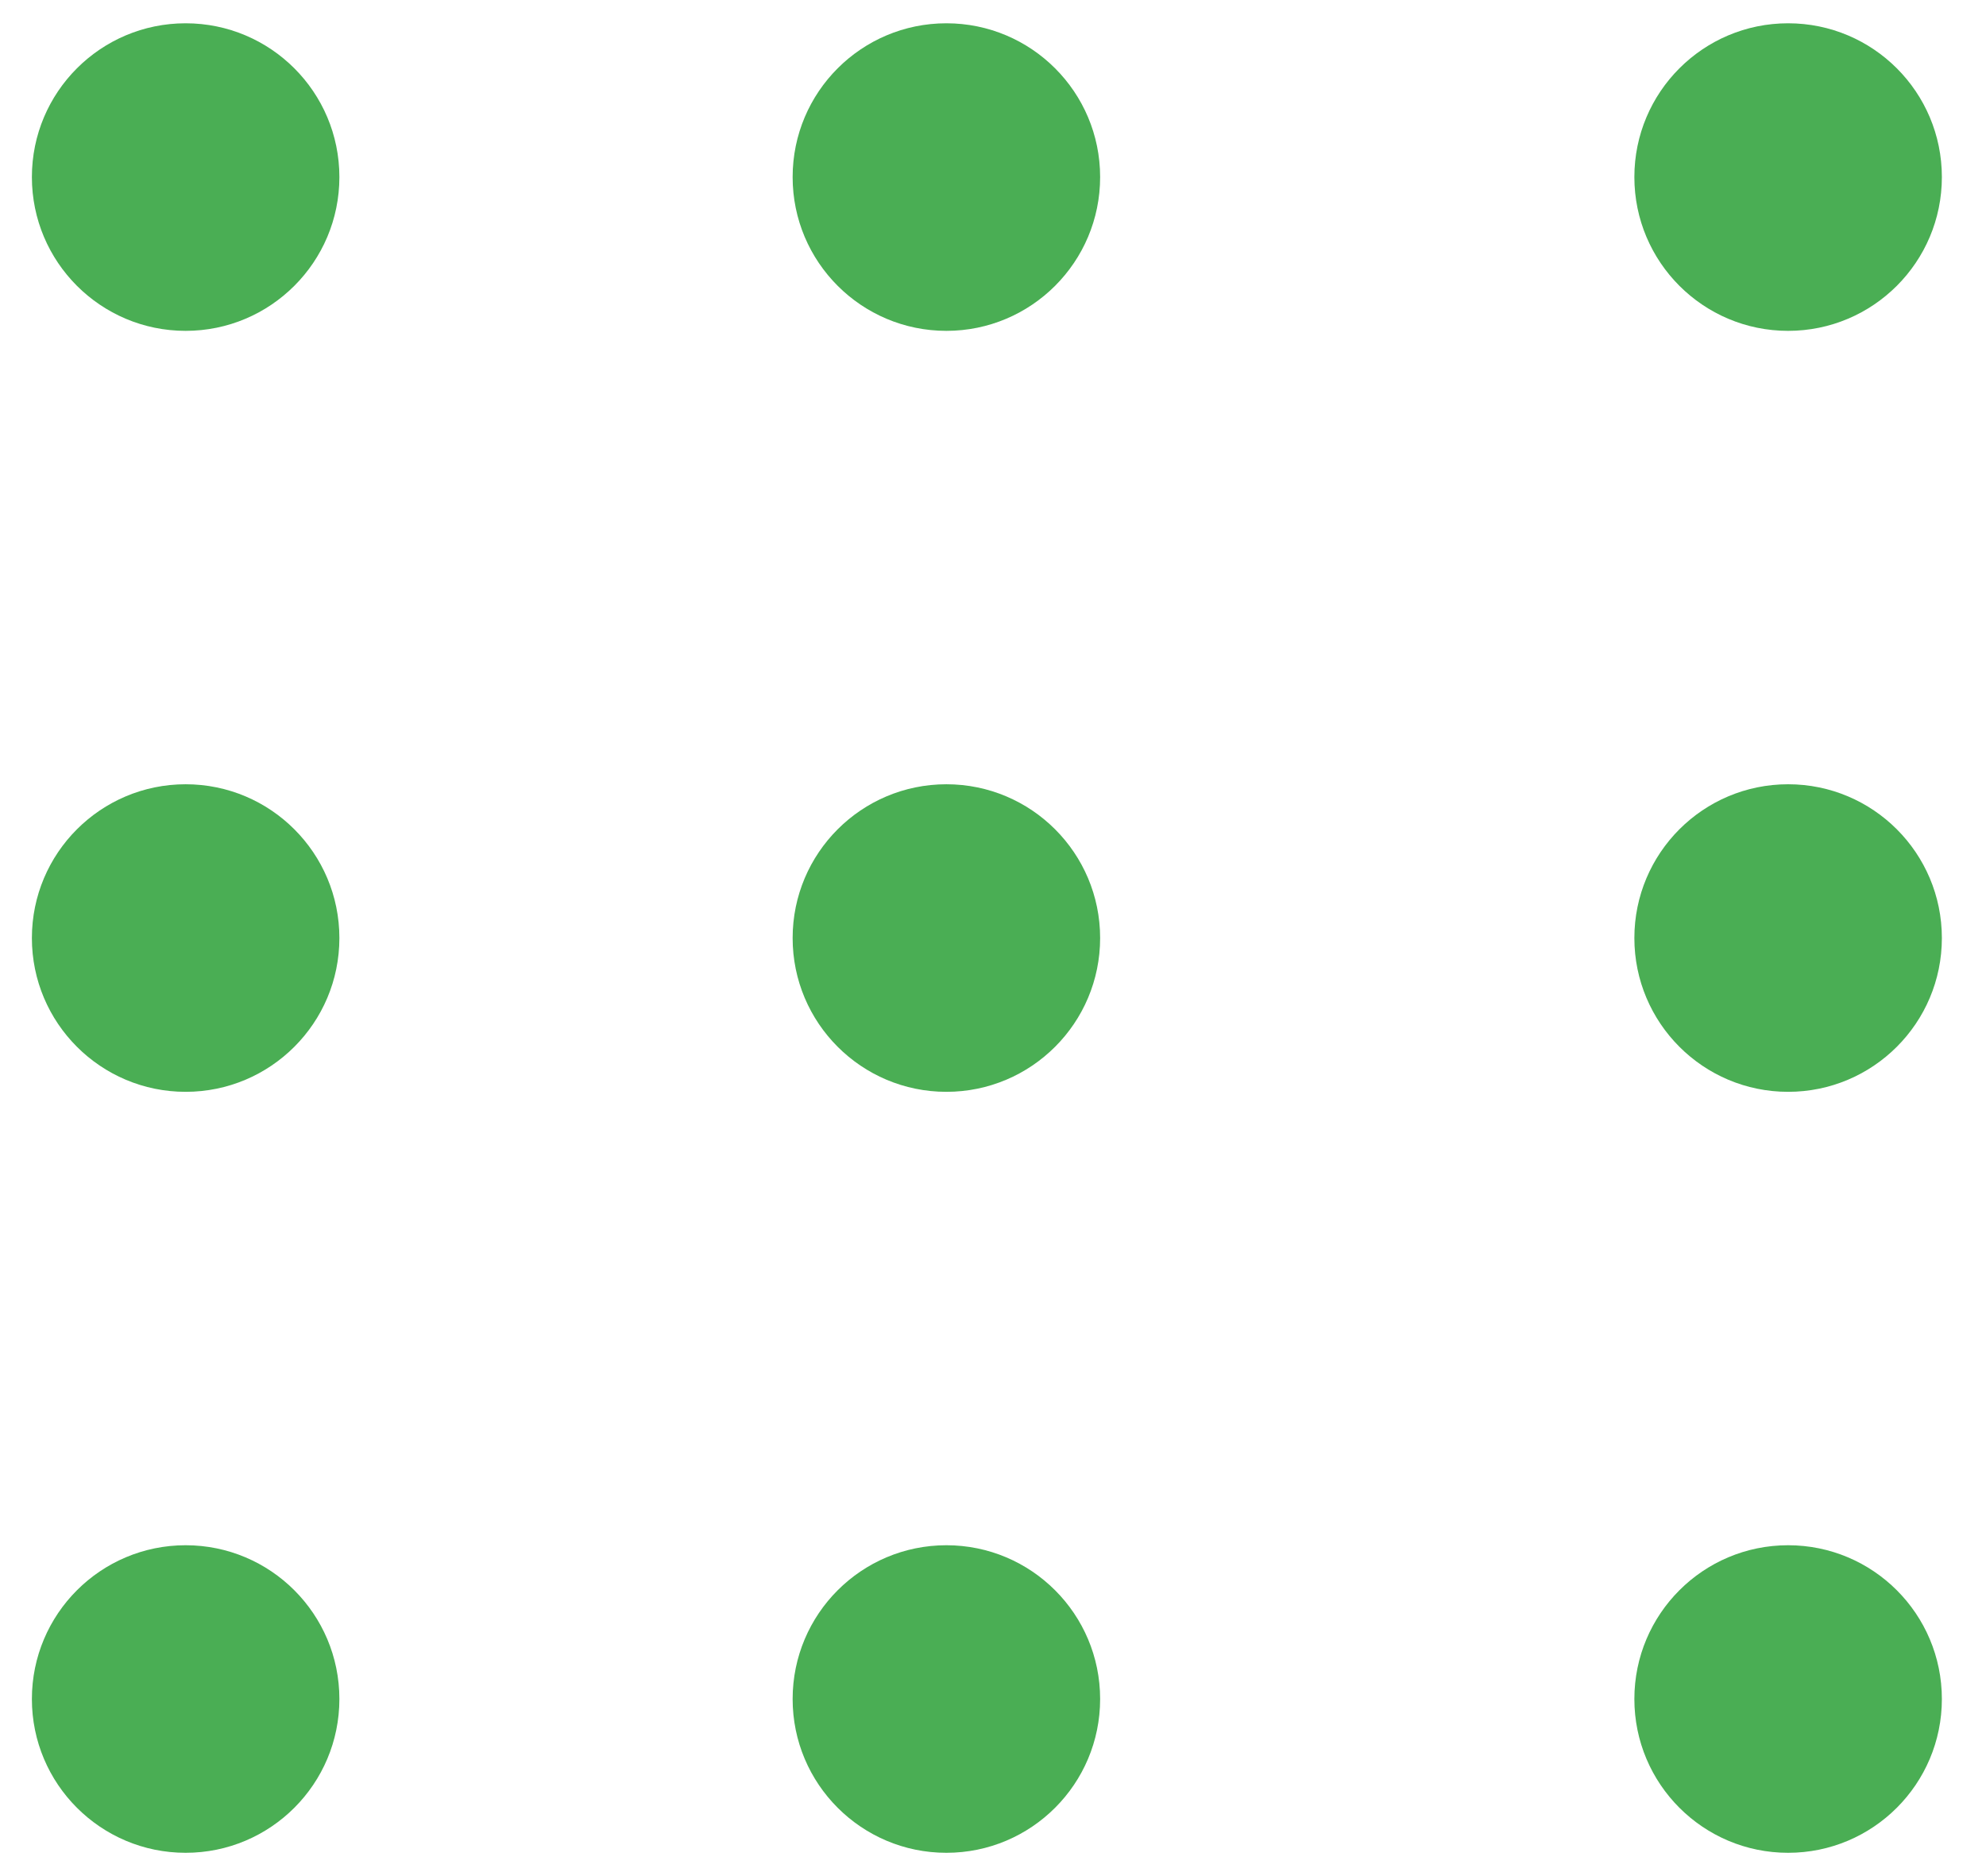 <svg width="36" height="34" viewBox="0 0 36 34" fill="none" xmlns="http://www.w3.org/2000/svg">
    <circle cx="3.365" cy="3.209" r="2.787" fill="#4AAE54"/>
    <circle cx="17.155" cy="3.209" r="2.787" fill="#4AAE54"/>
    <circle cx="32.413" cy="3.209" r="2.787" fill="#4AAE54"/>
    <circle cx="32.413" cy="17" r="2.787" fill="#4AAE54"/>
    <circle cx="17.155" cy="17" r="2.787" fill="#4AAE54"/>
    <circle cx="3.365" cy="17" r="2.787" fill="#4AAE54"/>
    <circle cx="3.365" cy="30.791" r="2.787" fill="#4AAE54"/>
    <circle cx="17.155" cy="30.791" r="2.787" fill="#4AAE54"/>
    <circle cx="32.413" cy="30.791" r="2.787" fill="#4AAE54"/>
</svg>
